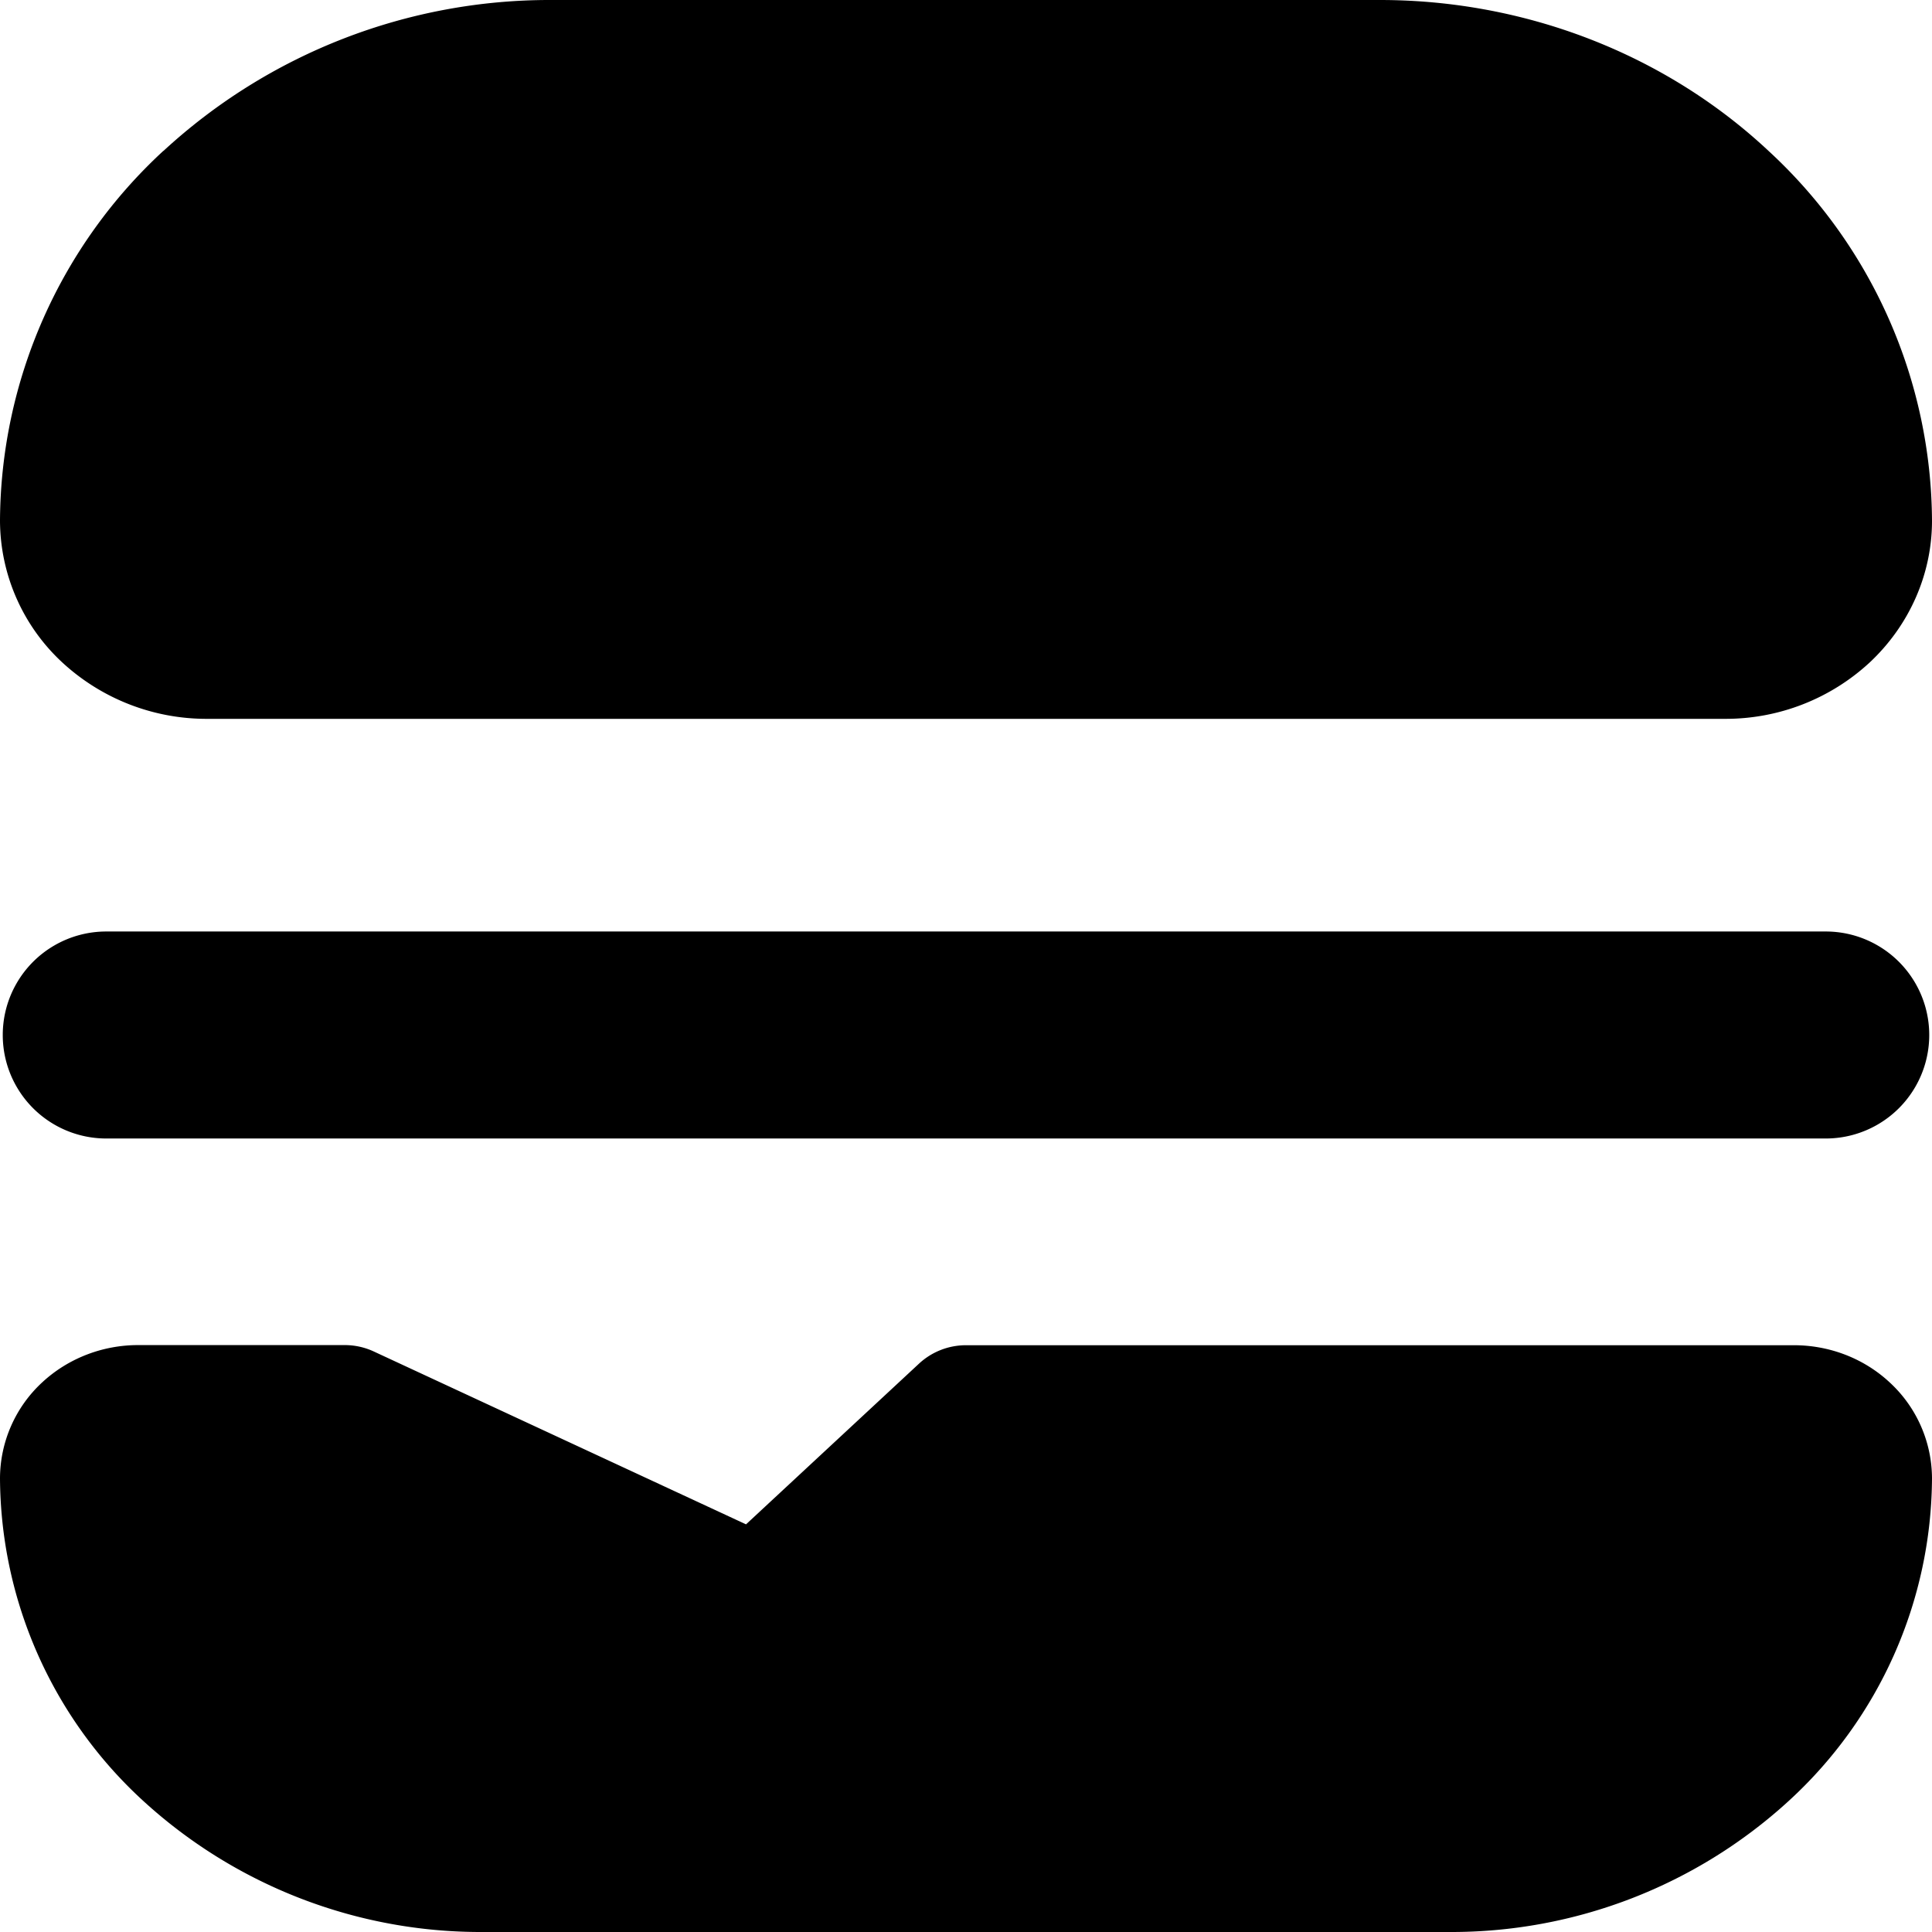 <?xml version="1.0" encoding="utf-8"?>
<!-- Generator: www.svgicons.com -->
<svg xmlns="http://www.w3.org/2000/svg" width="800" height="800" viewBox="0 0 14 14">
<path fill="currentColor" fill-rule="evenodd" d="M1.184 1.094A4.127 4.127 0 0 1 4 0h6c1.05 0 2.064.39 2.816 1.094A3.67 3.67 0 0 1 14 3.774c0 .391-.167.76-.451 1.026a1.536 1.536 0 0 1-1.049.409h-11A1.54 1.54 0 0 1 .451 4.8A1.406 1.406 0 0 1 0 3.773a3.67 3.67 0 0 1 1.184-2.68ZM.77 6.75a.75.75 0 0 0 0 1.5h12.46a.75.75 0 0 0 0-1.5zm-.464 3.267c.19-.176.44-.27.694-.27h1.5a.5.5 0 0 1 .21.047l2.696 1.252L6.66 9.881A.5.5 0 0 1 7 9.748h6c.254 0 .504.093.694.27a.949.949 0 0 1 .306.694a3.19 3.19 0 0 1-1.038 2.338A3.62 3.62 0 0 1 10.5 14h-7a3.62 3.62 0 0 1-2.462-.95A3.191 3.191 0 0 1 0 10.712a.95.95 0 0 1 .306-.695" clip-rule="evenodd"/>
</svg>
